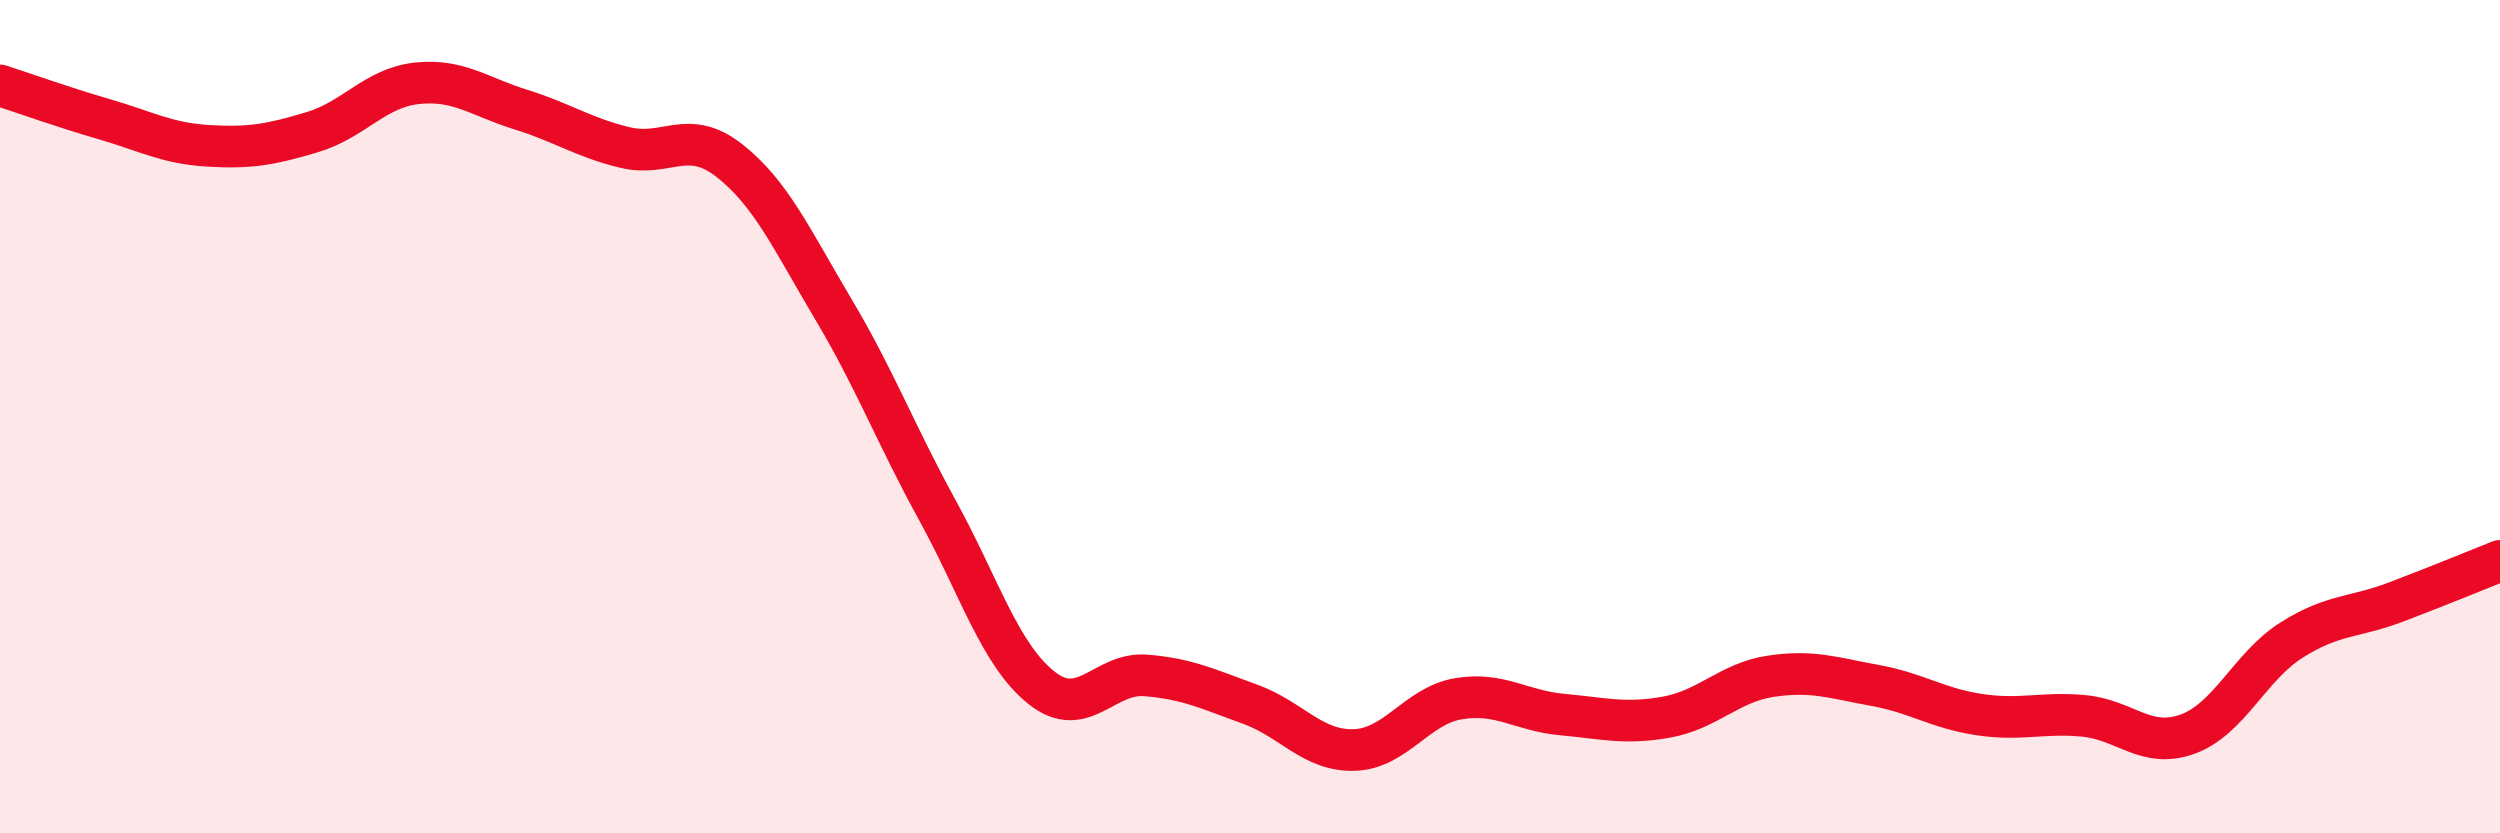 
    <svg width="60" height="20" viewBox="0 0 60 20" xmlns="http://www.w3.org/2000/svg">
      <path
        d="M 0,2.05 C 0.5,2.21 1.5,2.57 2.5,2.86 C 3.5,3.15 4,3.44 5,3.5 C 6,3.56 6.5,3.47 7.5,3.17 C 8.5,2.87 9,2.11 10,2 C 11,1.89 11.5,2.32 12.5,2.63 C 13.5,2.94 14,3.3 15,3.54 C 16,3.78 16.5,3.07 17.5,3.85 C 18.5,4.63 19,5.74 20,7.42 C 21,9.1 21.5,10.43 22.5,12.25 C 23.5,14.07 24,15.72 25,16.51 C 26,17.3 26.5,16.13 27.5,16.21 C 28.5,16.29 29,16.54 30,16.9 C 31,17.26 31.5,18.03 32.5,18 C 33.5,17.97 34,16.94 35,16.77 C 36,16.6 36.5,17.06 37.5,17.15 C 38.5,17.24 39,17.39 40,17.21 C 41,17.03 41.5,16.38 42.5,16.23 C 43.5,16.08 44,16.27 45,16.45 C 46,16.63 46.5,17 47.5,17.15 C 48.5,17.3 49,17.09 50,17.18 C 51,17.27 51.5,17.98 52.5,17.62 C 53.5,17.26 54,15.99 55,15.36 C 56,14.73 56.5,14.83 57.5,14.45 C 58.5,14.07 59.5,13.66 60,13.46L60 20L0 20Z"
        fill="#EB0A25"
        opacity="0.1"
        stroke-linecap="round"
        stroke-linejoin="round"
      />
      <path
        d="M 0,2.05 C 0.5,2.21 1.5,2.57 2.5,2.86 C 3.5,3.15 4,3.44 5,3.5 C 6,3.56 6.5,3.47 7.5,3.17 C 8.5,2.87 9,2.11 10,2 C 11,1.89 11.5,2.32 12.5,2.63 C 13.5,2.94 14,3.3 15,3.54 C 16,3.78 16.5,3.07 17.5,3.85 C 18.5,4.63 19,5.74 20,7.42 C 21,9.1 21.5,10.43 22.5,12.25 C 23.5,14.07 24,15.72 25,16.51 C 26,17.3 26.5,16.13 27.5,16.21 C 28.5,16.29 29,16.54 30,16.9 C 31,17.26 31.5,18.03 32.5,18 C 33.5,17.97 34,16.94 35,16.77 C 36,16.6 36.5,17.06 37.5,17.15 C 38.5,17.24 39,17.39 40,17.21 C 41,17.03 41.5,16.38 42.5,16.23 C 43.5,16.08 44,16.27 45,16.45 C 46,16.63 46.5,17 47.5,17.15 C 48.5,17.3 49,17.09 50,17.18 C 51,17.27 51.5,17.98 52.5,17.62 C 53.5,17.26 54,15.99 55,15.36 C 56,14.73 56.5,14.83 57.5,14.45 C 58.5,14.07 59.5,13.66 60,13.46"
        stroke="#EB0A25"
        stroke-width="1"
        fill="none"
        stroke-linecap="round"
        stroke-linejoin="round"
      />
    </svg>
  